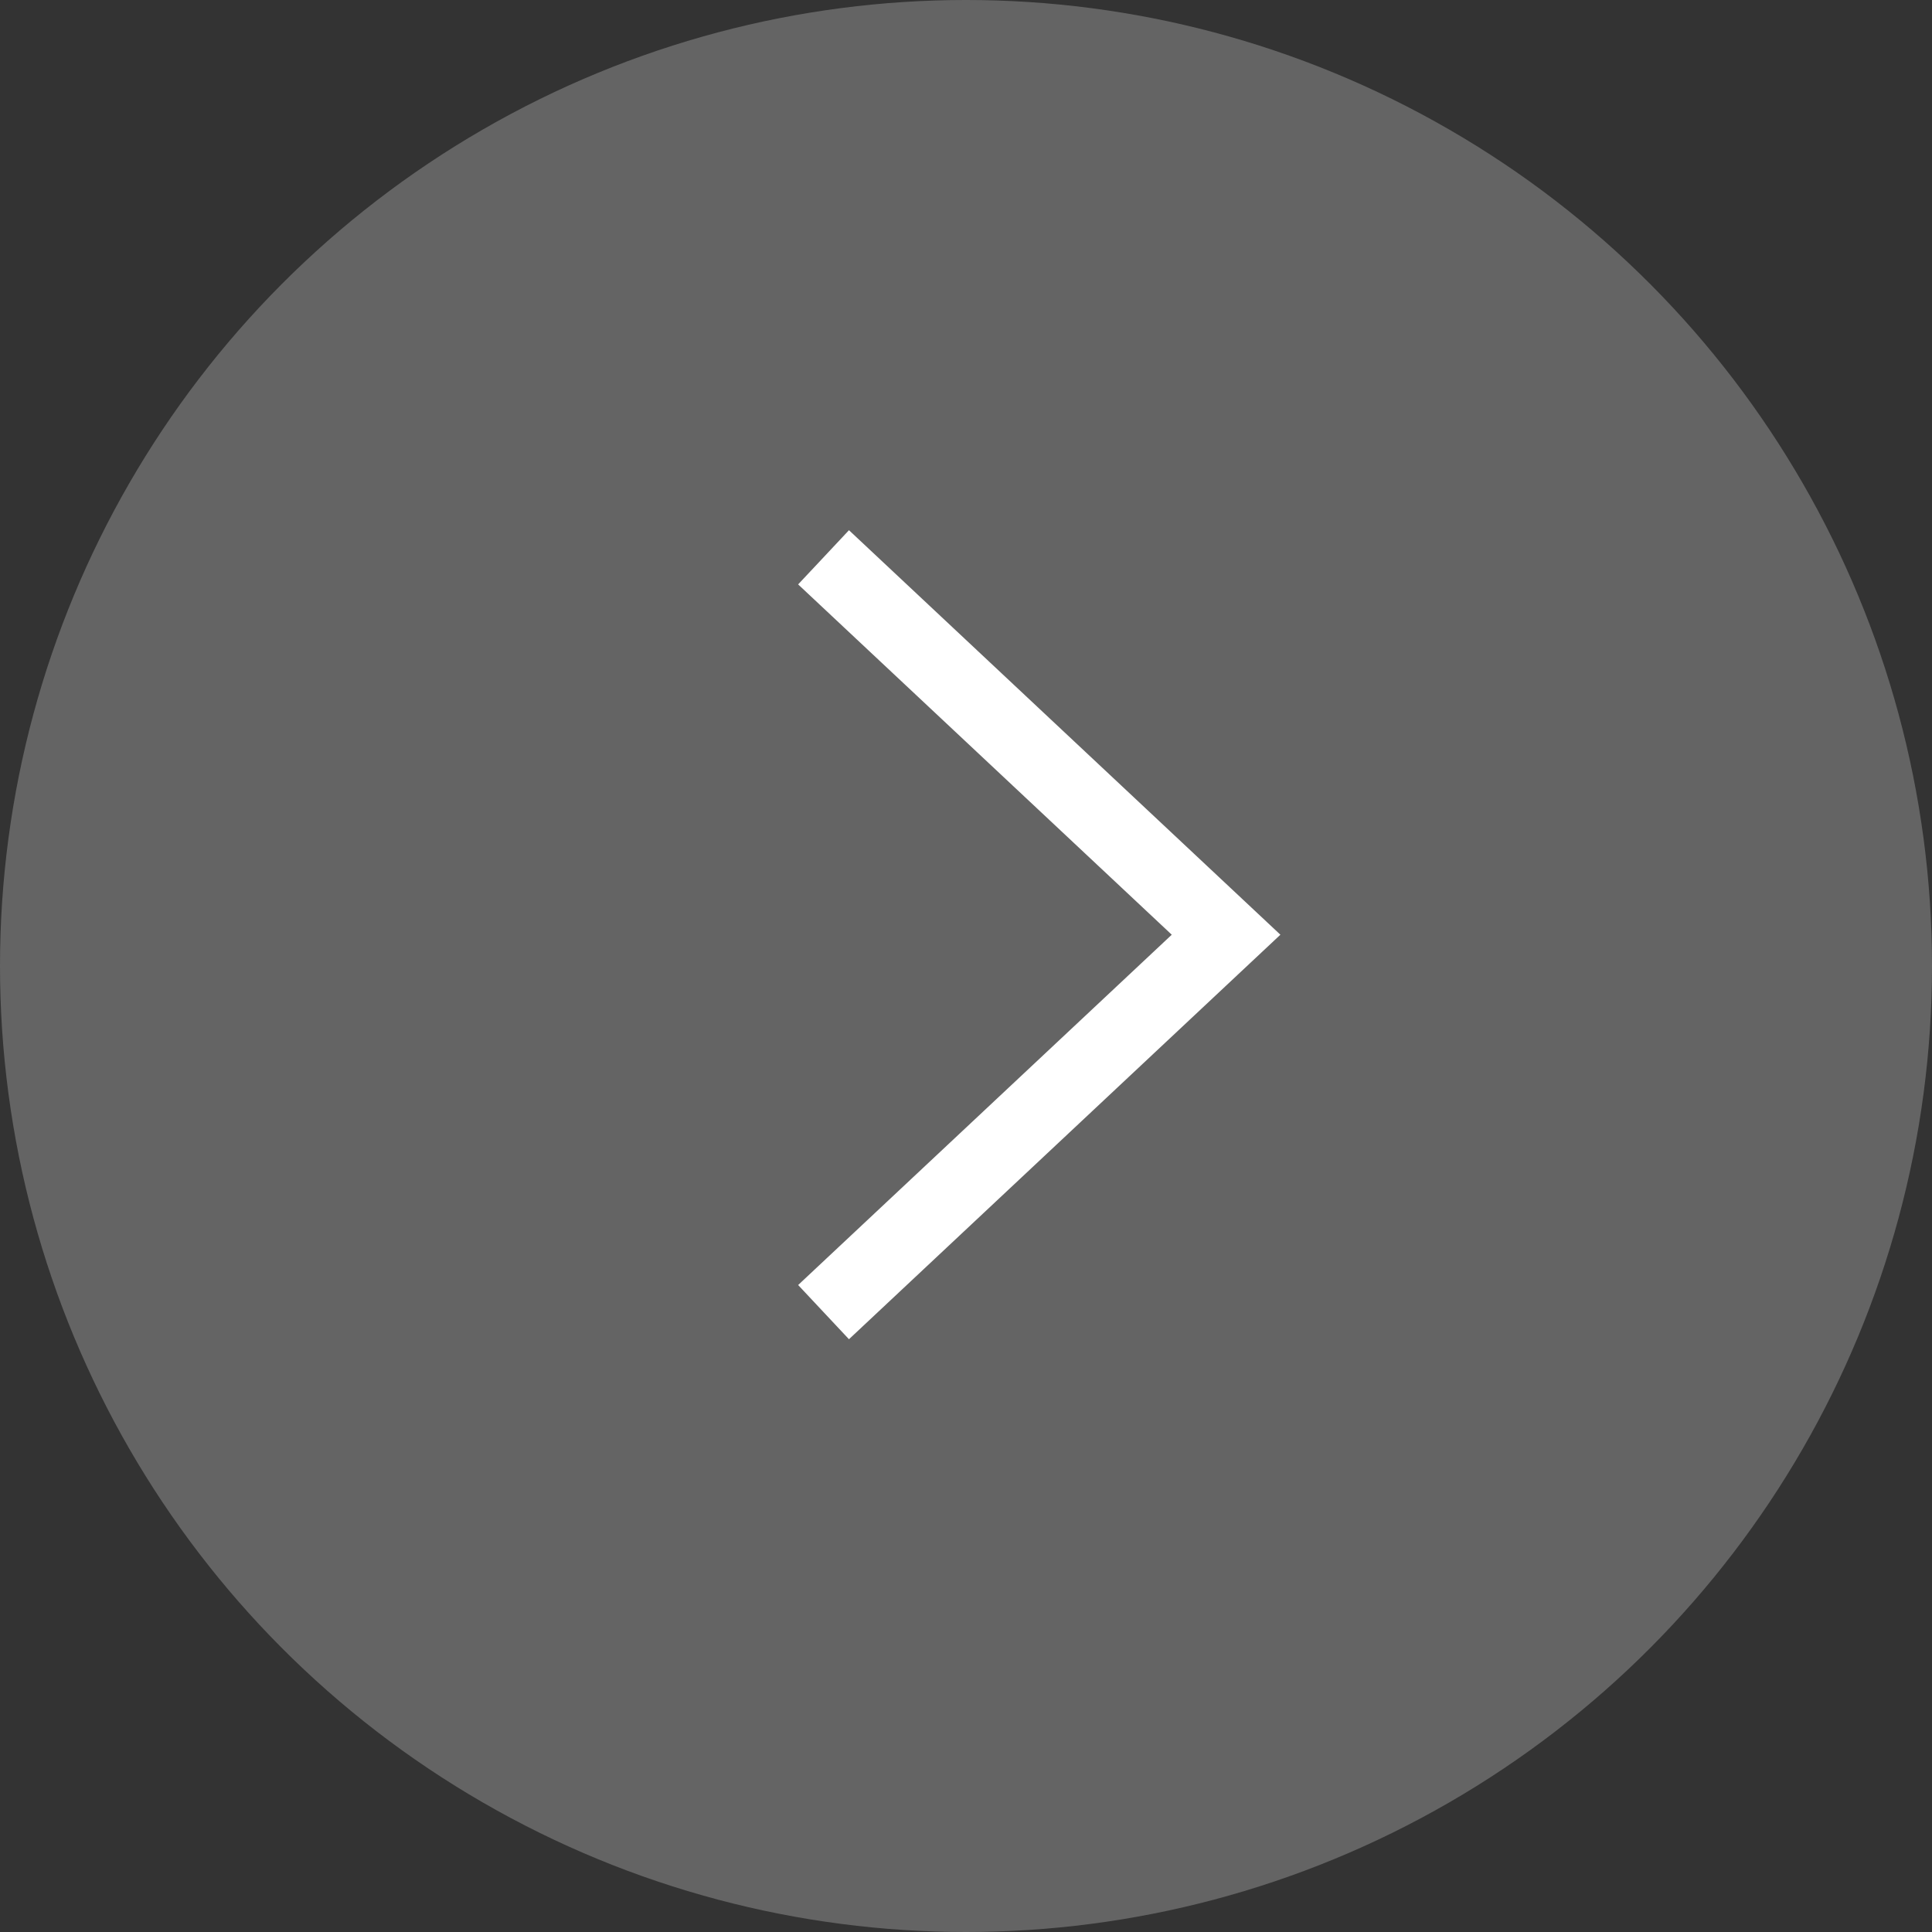 <svg id="icon_next" xmlns="http://www.w3.org/2000/svg" width="26" height="26" viewBox="0 0 26 26">
  <rect x="0" y="0" width="26" height="26" fill="#333333" stroke="none"/>
  <circle id="楕円形_489" data-name="楕円形 489" cx="13" cy="13" r="13" fill="#646464" style="mix-blend-mode: multiply;isolation: isolate"/>
  <path id="パス_3" data-name="パス 3" d="M0,0,5.079,5.417,10.158,0" transform="translate(11.083 17.658) rotate(-90)" fill="none" stroke="#fff" stroke-width="1"/>
</svg>
